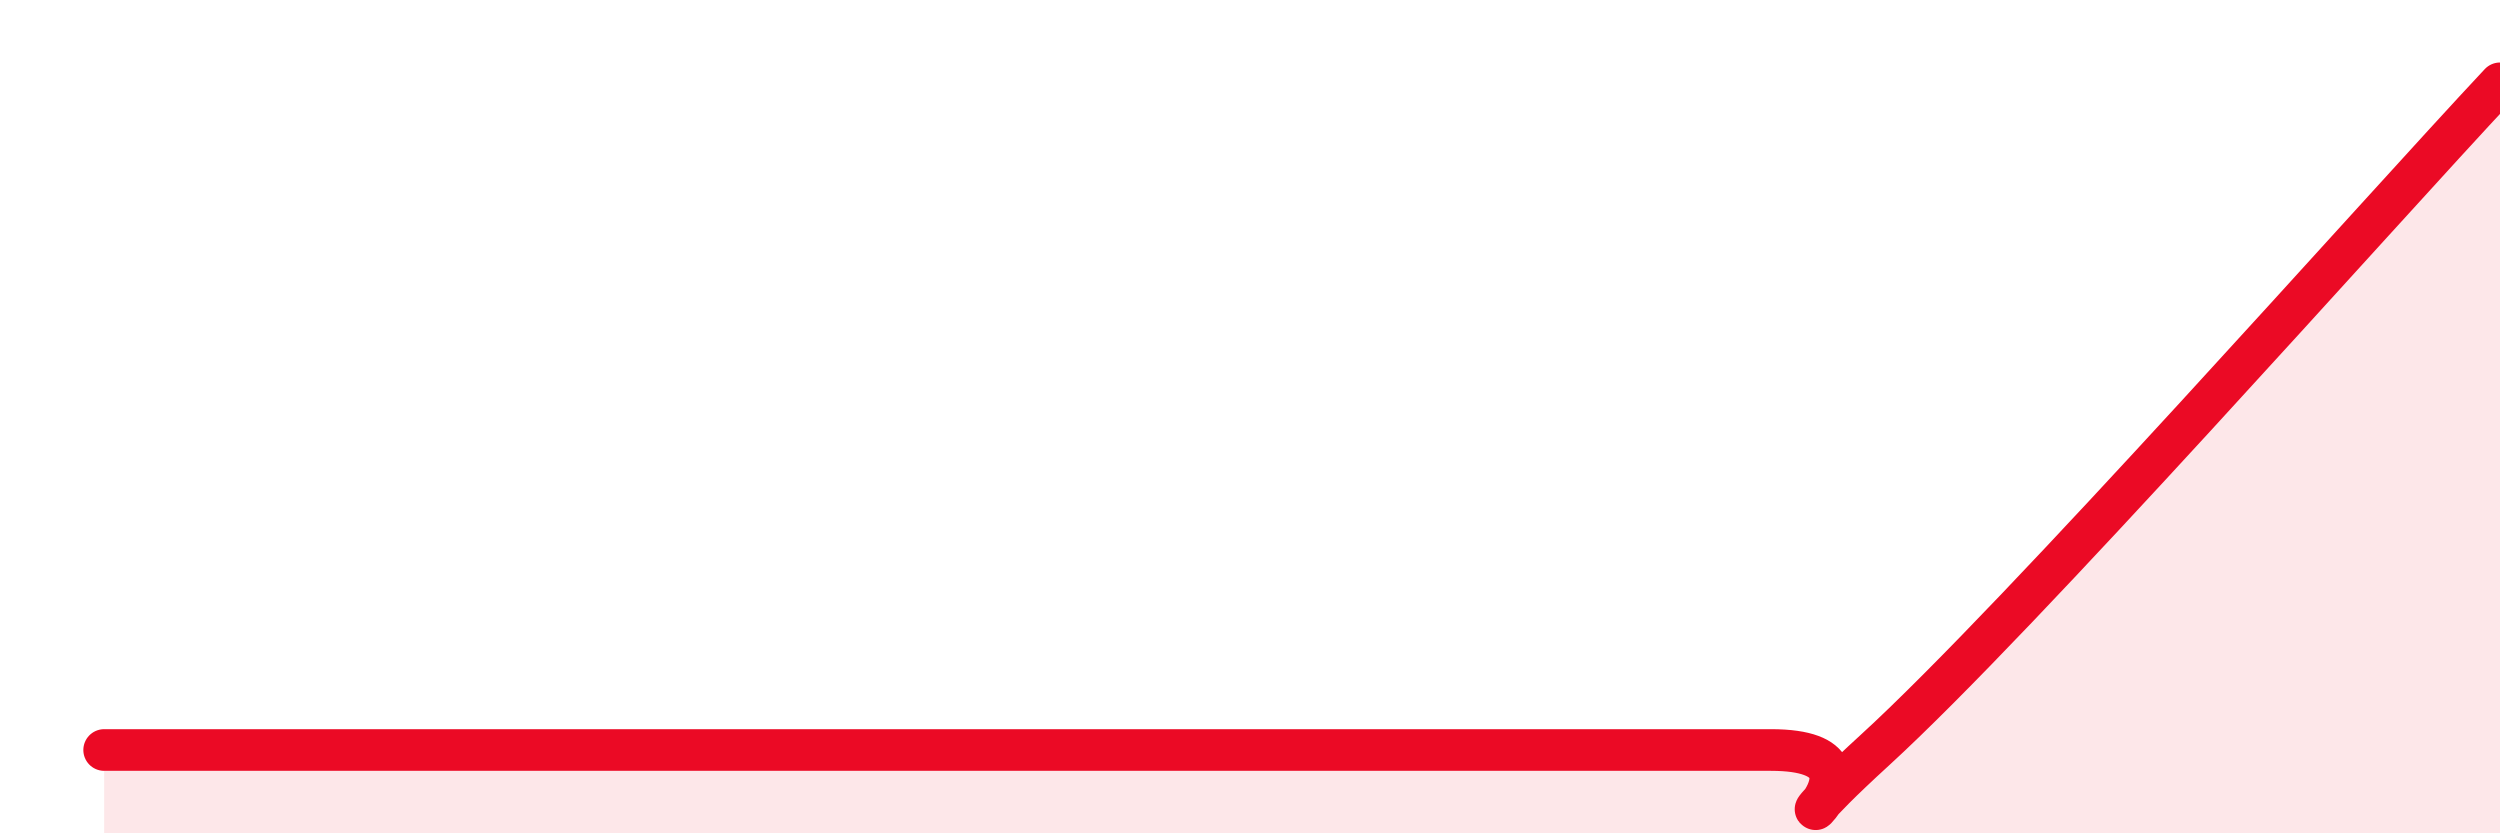 
    <svg width="60" height="20" viewBox="0 0 60 20" xmlns="http://www.w3.org/2000/svg">
      <path
        d="M 2.5,18 C 3,18 4,18 5,18 C 6,18 4.5,18 7.5,18 C 10.5,18 17,18 20,18 C 23,18 21.5,18 22.5,18 C 23.5,18 24,18 25,18 C 26,18 24,18 27.5,18 C 31,18 39,18 42.5,18 C 46,18 41.5,21.2 45,18 C 48.5,14.8 57,5.2 60,2L60 20L2.5 20Z"
        fill="#EB0A25"
        opacity="0.1"
        stroke-linecap="round"
        stroke-linejoin="round"
      />
      <path
        d="M 2.5,18 C 3,18 4,18 5,18 C 6,18 4.5,18 7.5,18 C 10.5,18 17,18 20,18 C 23,18 21.5,18 22.5,18 C 23.5,18 24,18 25,18 C 26,18 24,18 27.5,18 C 31,18 39,18 42.5,18 C 46,18 41.5,21.2 45,18 C 48.5,14.8 57,5.2 60,2"
        stroke="#EB0A25"
        stroke-width="1"
        fill="none"
        stroke-linecap="round"
        stroke-linejoin="round"
      />
    </svg>
  